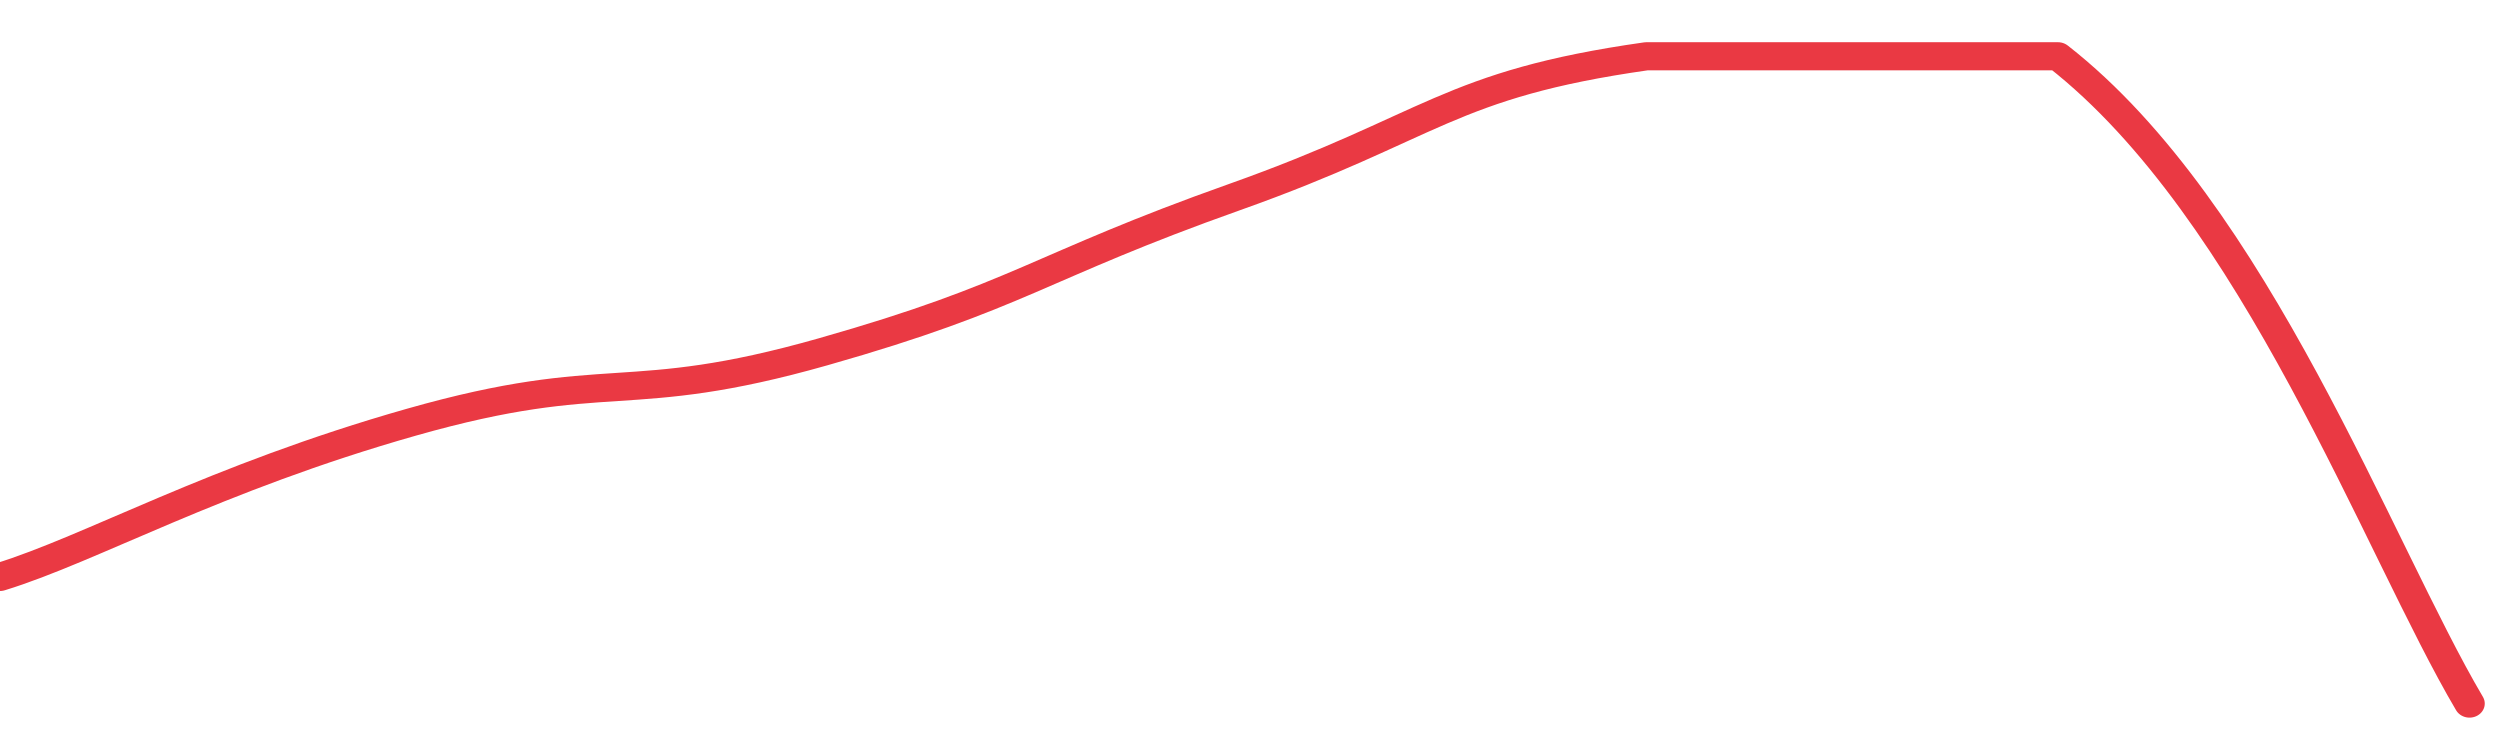 <svg height="48px" width="164px" viewBox="0 0 164 52" preserveAspectRatio="none" xmlns="http://www.w3.org/2000/svg"><path d="M 0 41 C 6 39 14 34 27 30 C 40 26 41 29 54 25 C 67 21 68 19 81 14 C 94 9 95 6 108 4 C 121 4 122 4 135 4 C 148 15 156 39 162 50" stroke-width="2" stroke="#EA3943" fill="transparent" vector-effect="non-scaling-stroke" stroke-linejoin="round" stroke-linecap="round"/></svg>